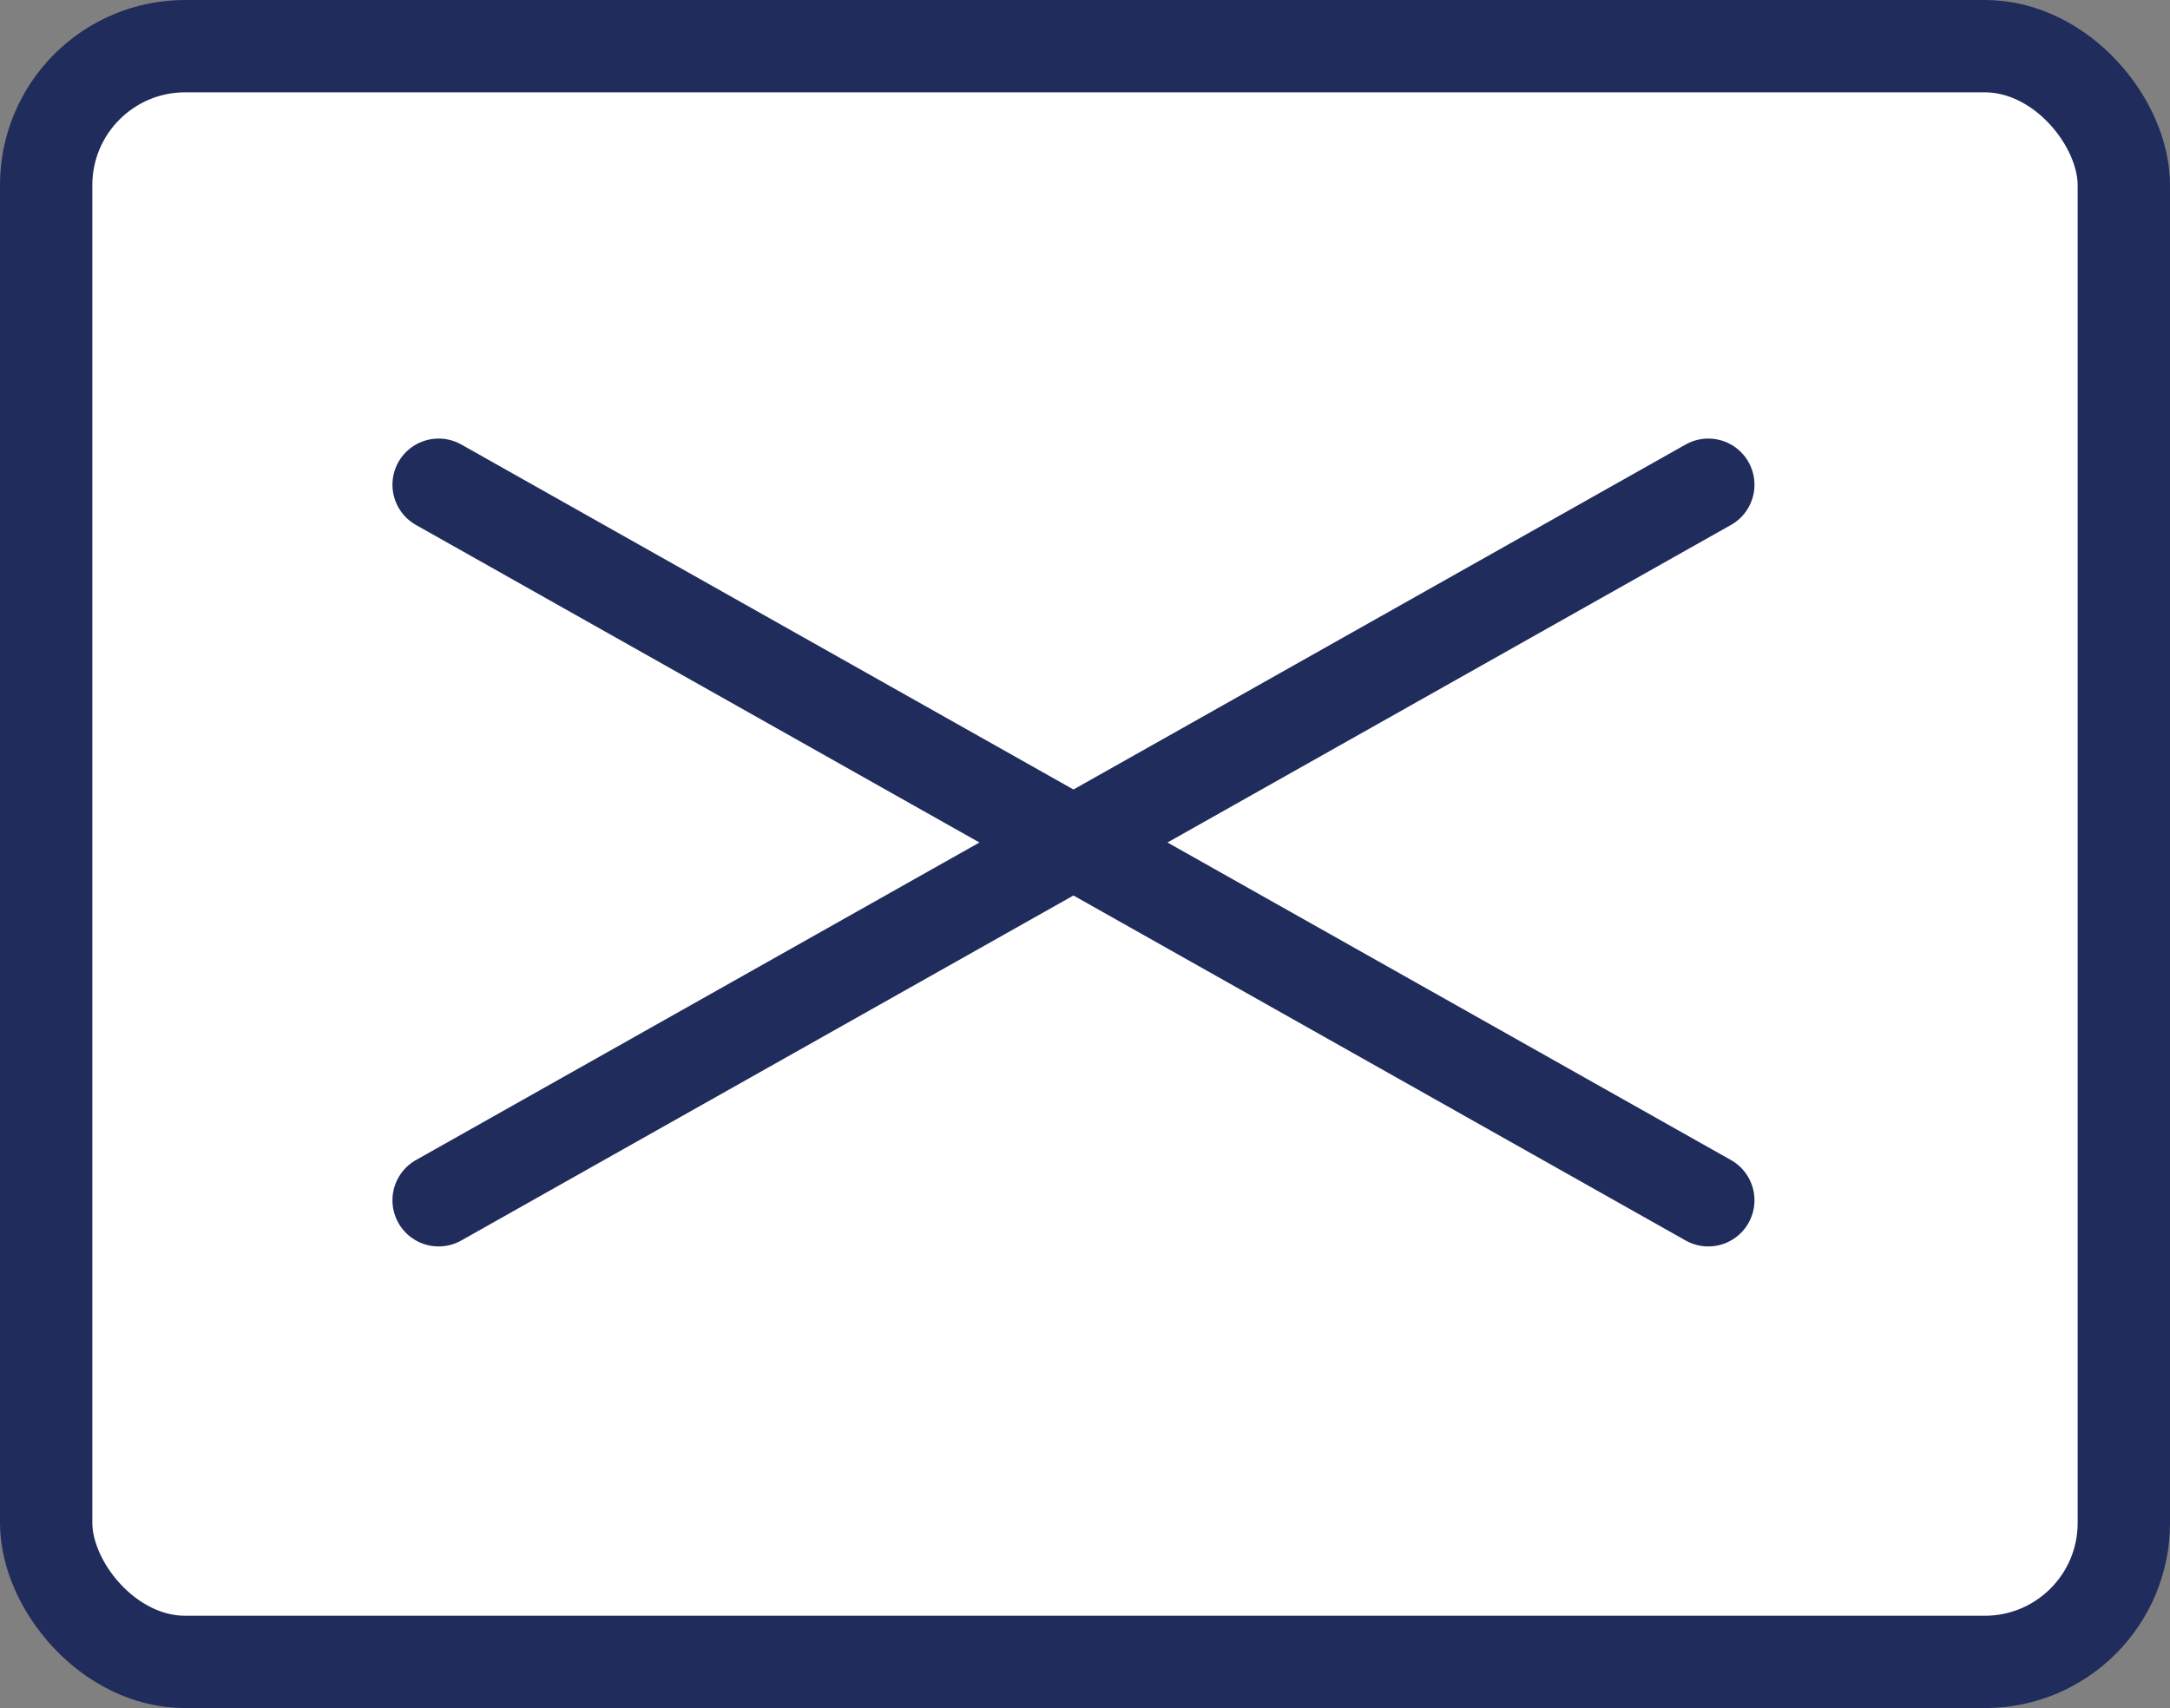 <?xml version="1.0" encoding="UTF-8"?>
<svg id="_レイヤー_2" data-name="レイヤー 2" xmlns="http://www.w3.org/2000/svg" viewBox="0 0 47 37">
  <rect x="0" y="0" width="47" height="37" fill="#808080" stroke="none"/>
  <defs>
    <style>
      .cls-1 {
        fill: none;
        stroke-linecap: round;
      }

      .cls-1, .cls-2 {
        stroke: #1f2c5c;
        stroke-miterlimit: 10;
        stroke-width: 2px;
      }

      .cls-2 {
        fill: #fff;
      }
    </style>
  </defs>
  <g id="SPメニューオープン">
    <g id="menu-close">
      <g id="_メニュークローズ" data-name="メニュークローズ">
        <rect id="_長方形_85" data-name="長方形 85" class="cls-2" x="1" y="1" width="45" height="35" rx="3.01" ry="3.01"/>
        <g id="_グループ_103" data-name="グループ 103">
          <line id="_線_38" data-name="線 38" class="cls-1" x1="9.5" y1="10.5" x2="37" y2="26"/>
          <line id="_線_39" data-name="線 39" class="cls-1" x1="37" y1="10.5" x2="9.5" y2="26"/>
        </g>
      </g>
    </g>
  </g>
</svg>
